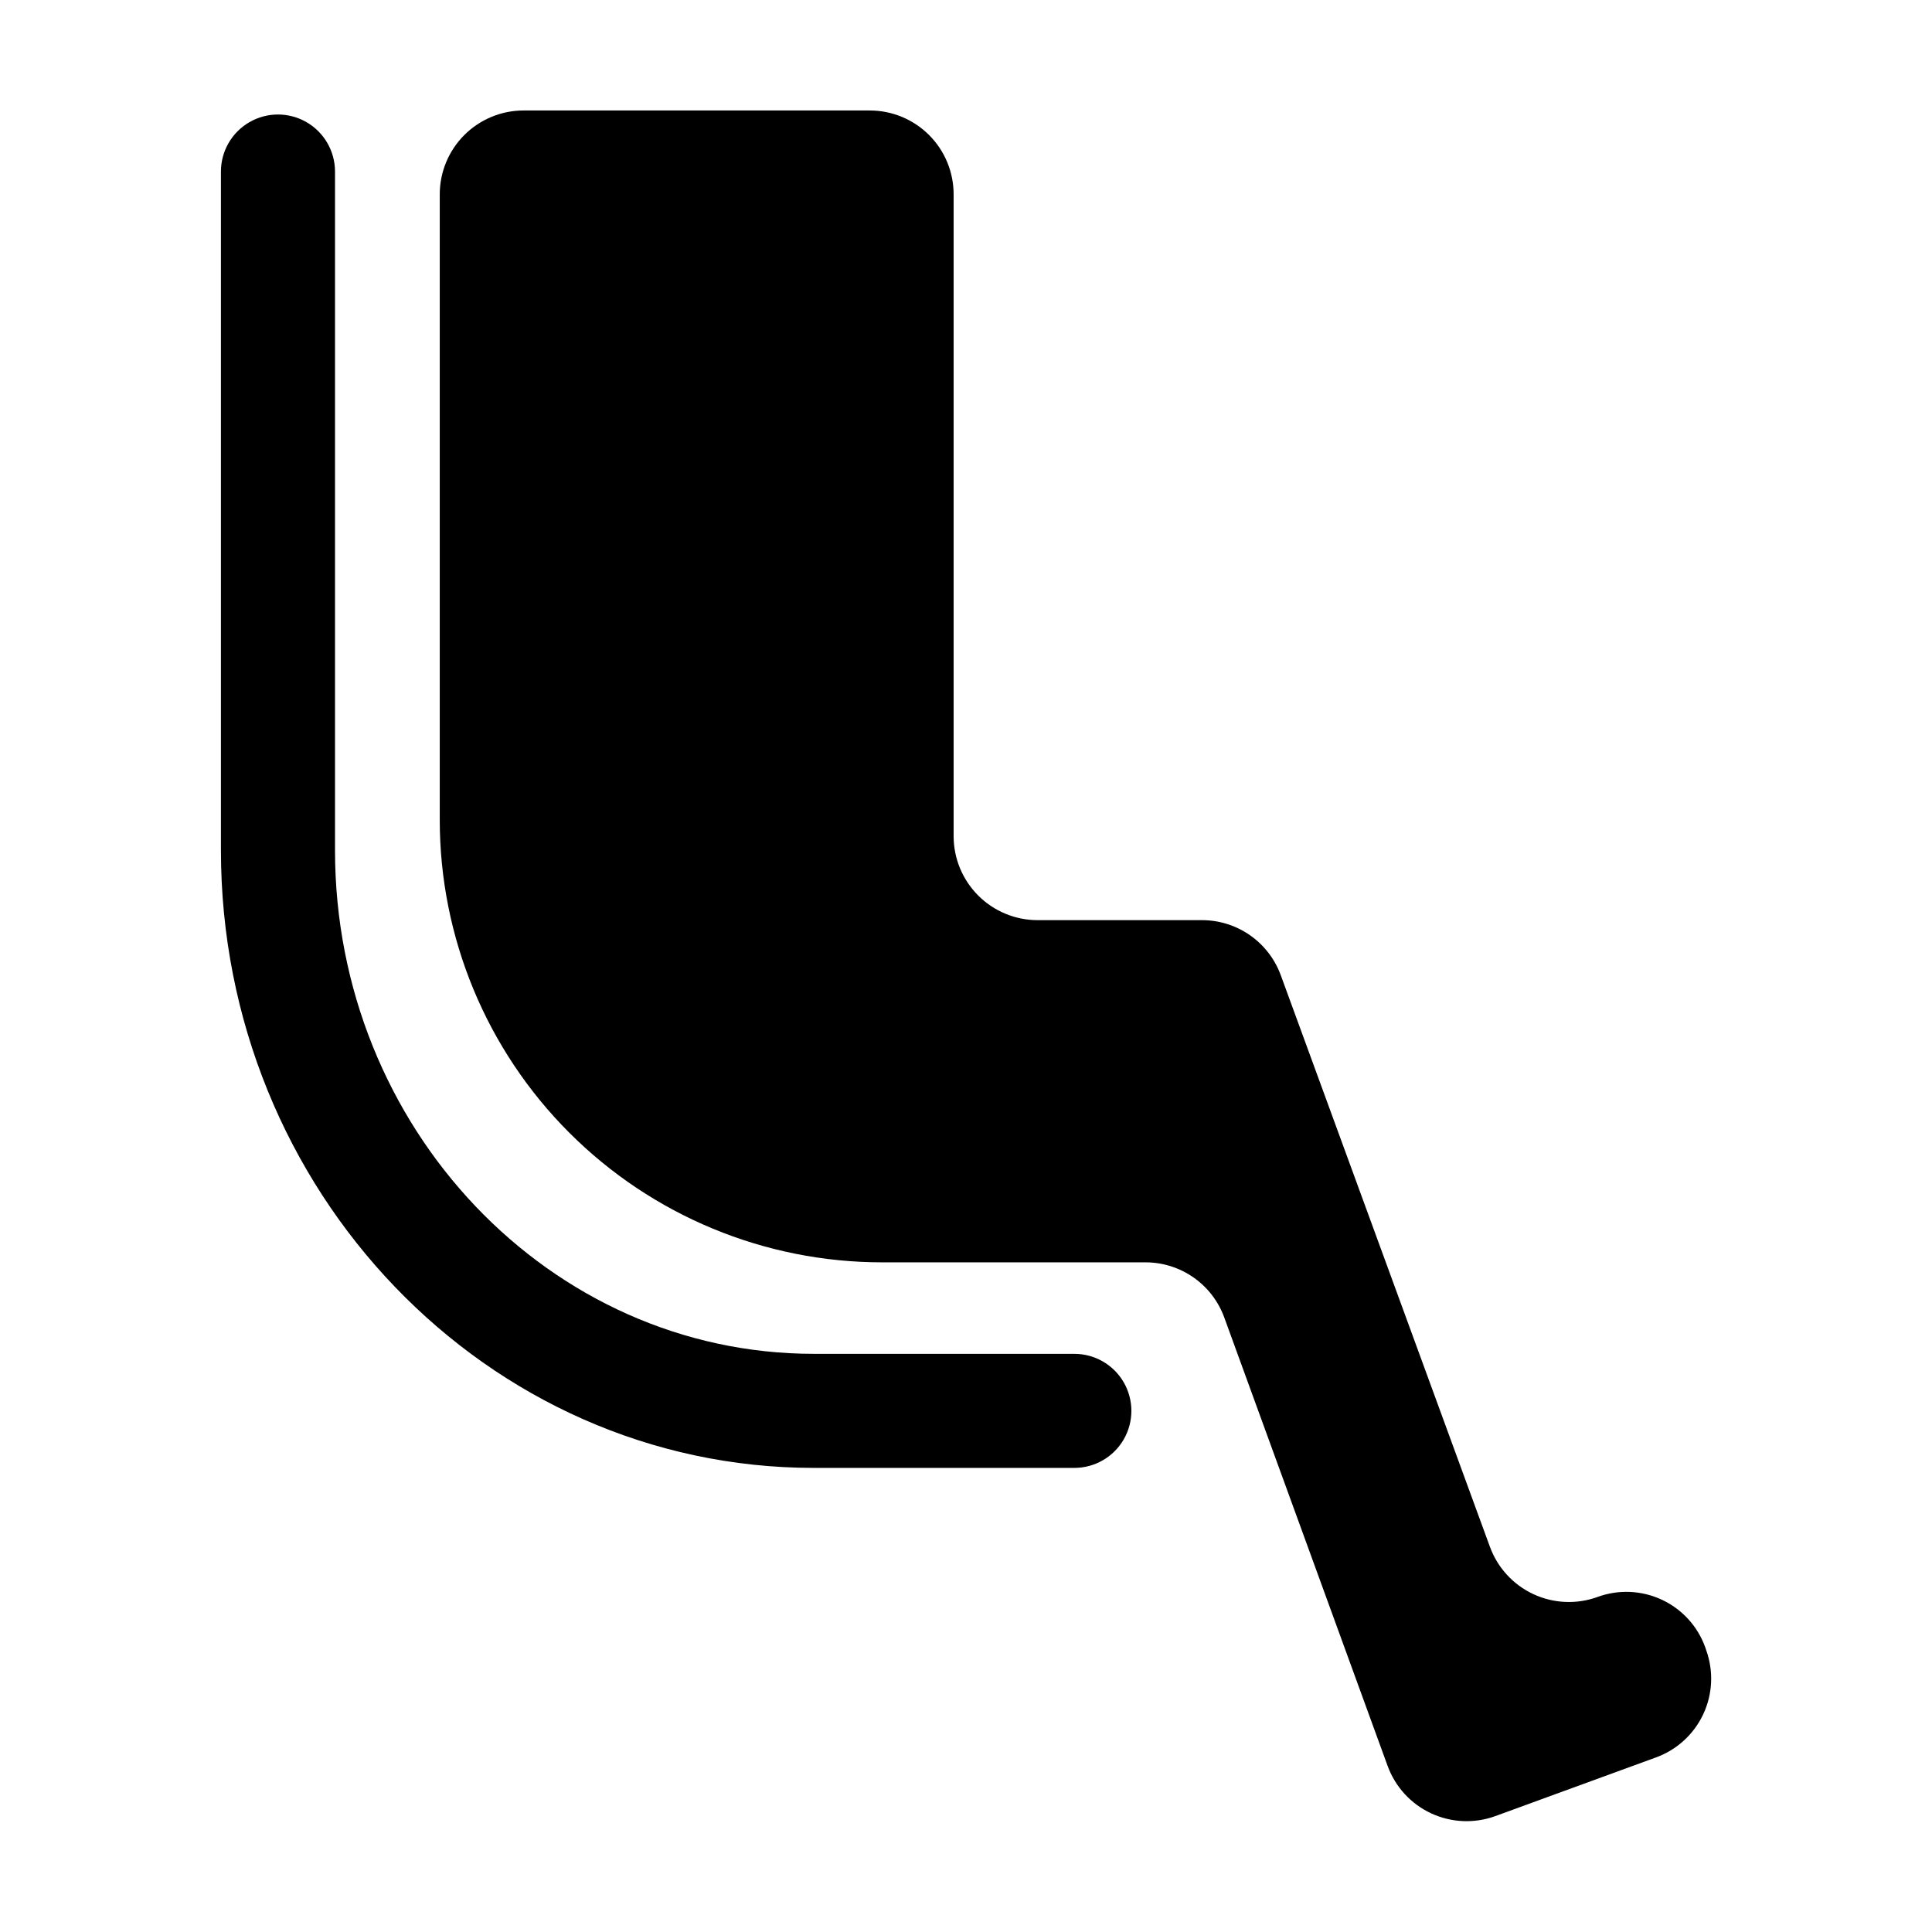 <?xml version="1.0" encoding="UTF-8"?>
<!-- Uploaded to: SVG Repo, www.svgrepo.com, Generator: SVG Repo Mixer Tools -->
<svg fill="#000000" width="800px" height="800px" version="1.1" viewBox="144 144 512 512" xmlns="http://www.w3.org/2000/svg">
 <g>
  <path d="m596.18 581.37-0.301-0.906h-0.004c-2.019-5.543-6.16-10.055-11.512-12.539-5.348-2.484-11.465-2.742-17.004-0.711-5.543 2.012-11.66 1.738-17.008-0.754-5.348-2.492-9.484-7.008-11.508-12.547l-55.418-151.45c-1.559-4.281-4.398-7.977-8.129-10.59-3.731-2.613-8.176-4.019-12.73-4.023h-43.629c-5.887-0.012-11.531-2.356-15.695-6.519-4.164-4.164-6.508-9.809-6.523-15.695v-170.04c0.027-5.91-2.301-11.586-6.469-15.773-4.172-4.188-9.84-6.543-15.75-6.543h-91.742c-5.902 0-11.559 2.348-15.727 6.523-4.168 4.18-6.504 9.844-6.492 15.742v165.75c0 31.094 12.352 60.914 34.34 82.898 21.984 21.988 51.805 34.34 82.898 34.34h69.777c4.57-0.004 9.027 1.402 12.77 4.027 3.742 2.621 6.582 6.336 8.137 10.633l43.277 118.8c2.023 5.543 6.16 10.059 11.508 12.551 5.348 2.492 11.465 2.762 17.008 0.75l42.621-15.566h0.004c5.512-2.012 10.008-6.125 12.5-11.438 2.492-5.316 2.777-11.402 0.801-16.926z"/>
  <path d="m428.61 502.78h-68.918c-69.98 0-126.91-59.852-126.91-133.46v-179.86c0-5.398-2.883-10.391-7.559-13.09-4.676-2.699-10.438-2.699-15.113 0-4.676 2.699-7.559 7.691-7.559 13.09v179.86c0 90.281 70.535 163.69 157.14 163.69h69.023c5.402 0 10.391-2.879 13.09-7.559 2.699-4.676 2.699-10.438 0-15.113-2.699-4.676-7.688-7.555-13.09-7.555z"/>
 </g>
</svg>